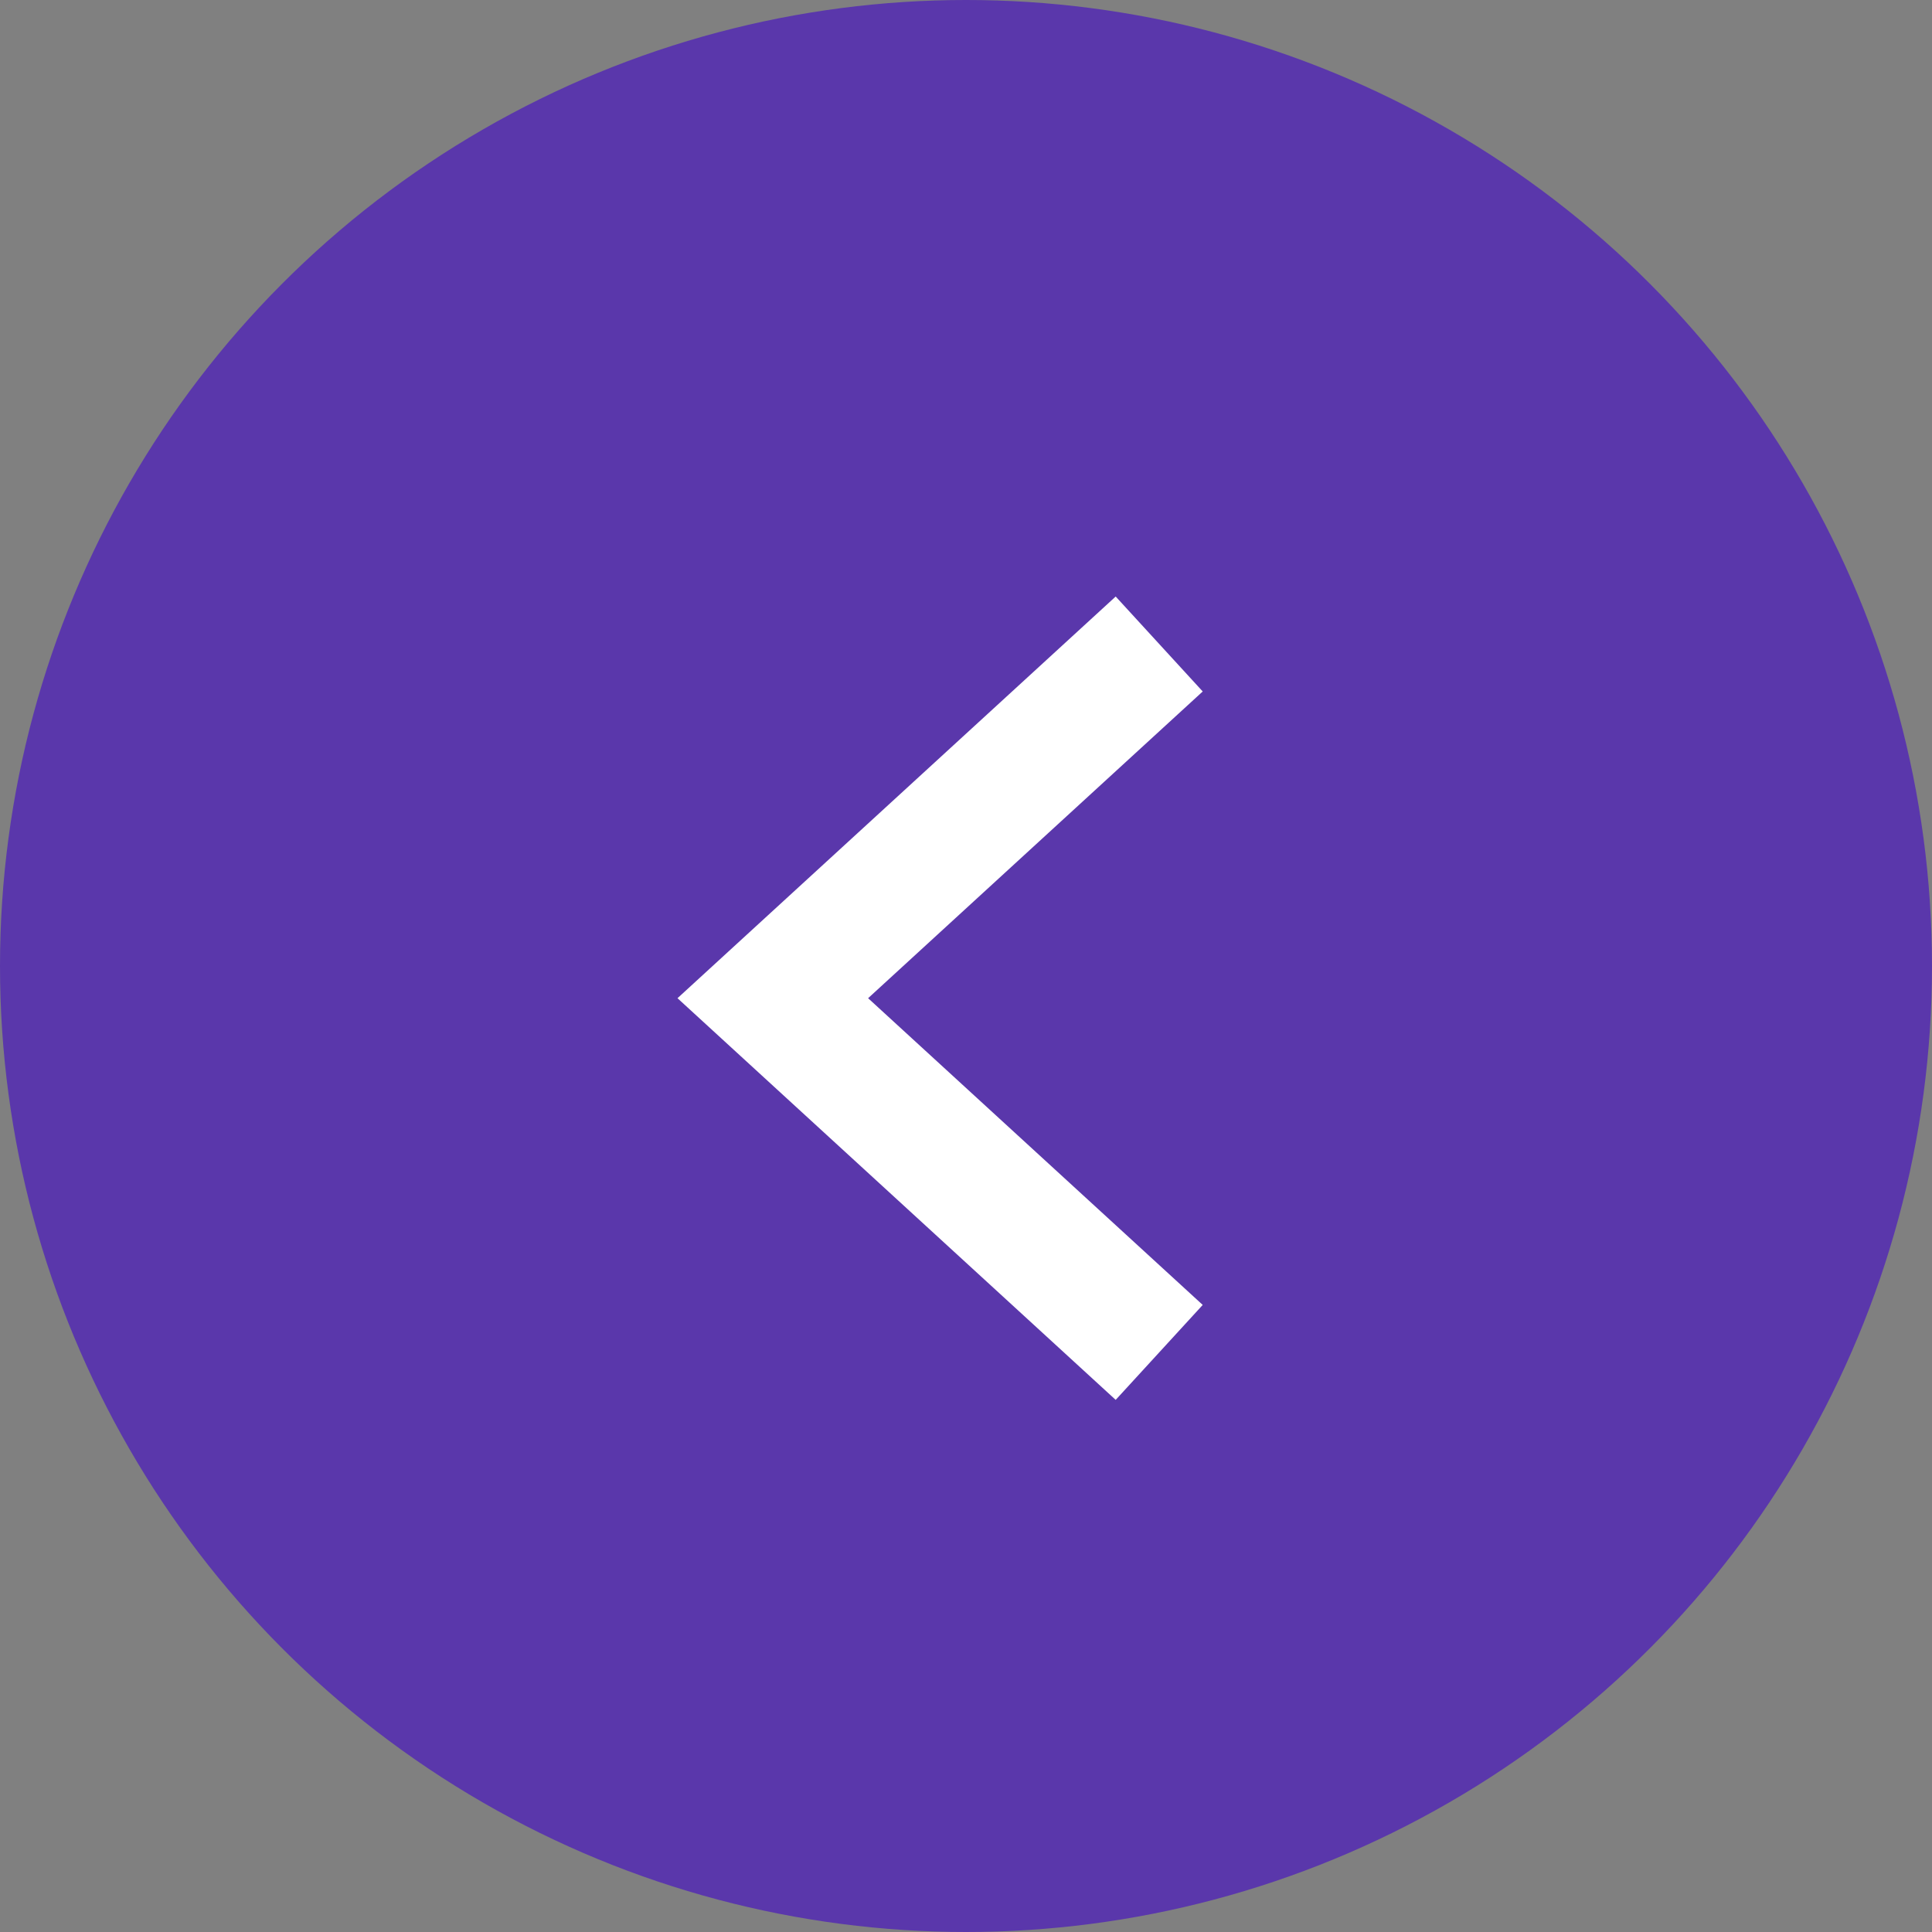 <?xml version="1.0" encoding="UTF-8"?> <svg xmlns="http://www.w3.org/2000/svg" width="30" height="30" viewBox="0 0 30 30" fill="none"><rect x="0" y="0" width="30" height="30" fill="#808080" stroke="none"/> <circle cx="15" cy="15" r="15" fill="#5A37AB"></circle> <path d="M18 10L12 15.5L18 21" stroke="white" stroke-width="2"></path> </svg> 